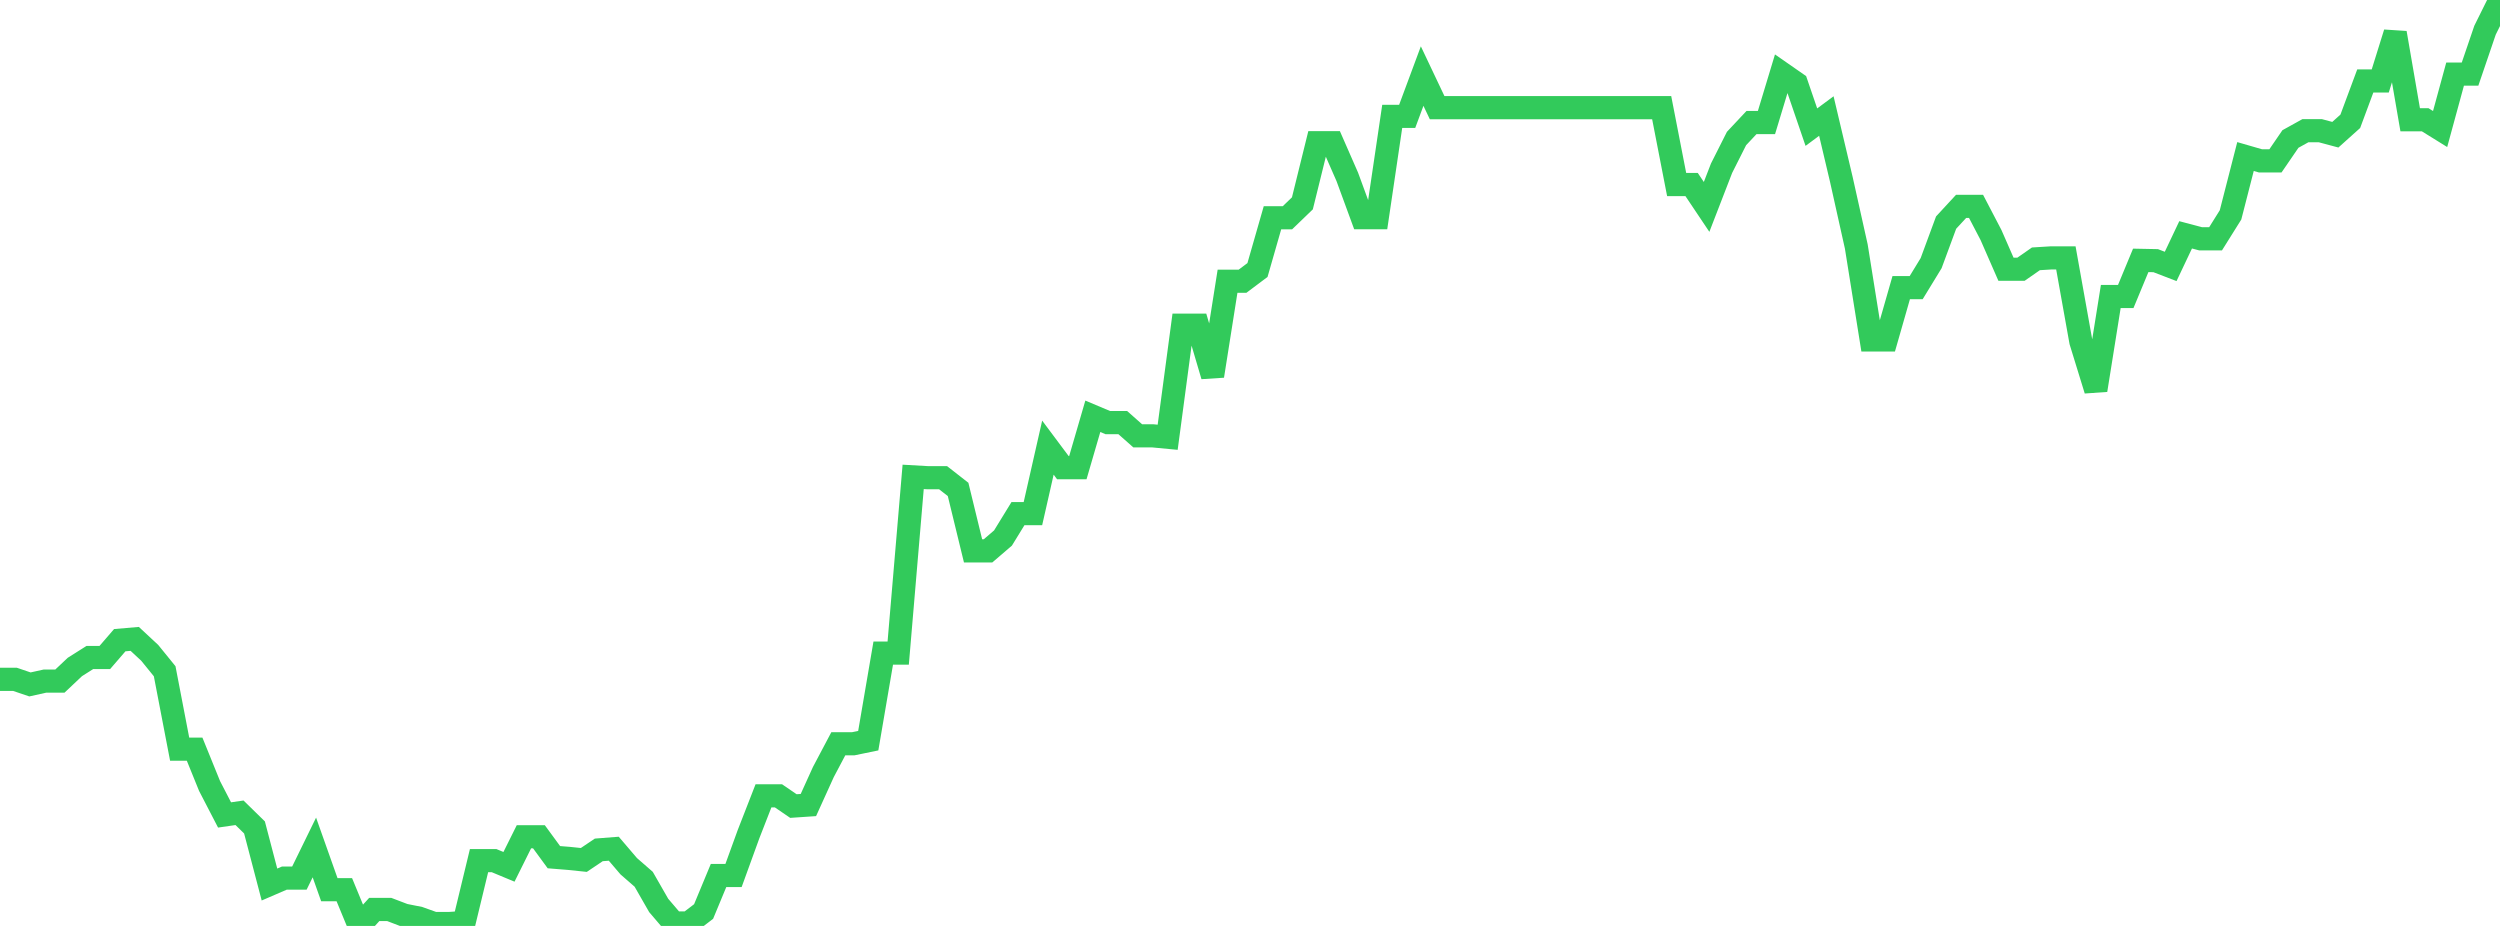 <?xml version="1.0" standalone="no"?>
<!DOCTYPE svg PUBLIC "-//W3C//DTD SVG 1.1//EN" "http://www.w3.org/Graphics/SVG/1.1/DTD/svg11.dtd">

<svg width="135" height="50" viewBox="0 0 135 50" preserveAspectRatio="none" 
  xmlns="http://www.w3.org/2000/svg"
  xmlns:xlink="http://www.w3.org/1999/xlink">


<polyline points="0.0, 36.684 0.808, 36.684 1.617, 36.959 2.425, 36.78 3.234, 36.78 4.042, 36.017 4.85, 35.506 5.659, 35.506 6.467, 34.57 7.275, 34.5 8.084, 35.252 8.892, 36.247 9.701, 40.454 10.509, 40.454 11.317, 42.445 12.126, 44.007 12.934, 43.89 13.743, 44.682 14.551, 47.765 15.359, 47.416 16.168, 47.416 16.976, 45.763 17.784, 48.043 18.593, 48.043 19.401, 50.0 20.21, 49.111 21.018, 49.111 21.826, 49.419 22.635, 49.581 23.443, 49.87 24.251, 49.87 25.06, 49.816 25.868, 46.473 26.677, 46.473 27.485, 46.809 28.293, 45.184 29.102, 45.184 29.91, 46.288 30.719, 46.353 31.527, 46.437 32.335, 45.894 33.144, 45.831 33.952, 46.777 34.76, 47.481 35.569, 48.893 36.377, 49.839 37.186, 49.839 37.994, 49.222 38.802, 47.276 39.611, 47.276 40.419, 45.05 41.228, 42.974 42.036, 42.974 42.844, 43.527 43.653, 43.472 44.461, 41.691 45.269, 40.163 46.078, 40.163 46.886, 39.996 47.695, 35.266 48.503, 35.266 49.311, 25.751 50.12, 25.797 50.928, 25.797 51.737, 26.429 52.545, 29.747 53.353, 29.747 54.162, 29.053 54.97, 27.736 55.778, 27.736 56.587, 24.172 57.395, 25.254 58.204, 25.254 59.012, 22.48 59.82, 22.82 60.629, 22.82 61.437, 23.535 62.246, 23.535 63.054, 23.612 63.862, 17.56 64.671, 17.56 65.479, 20.299 66.287, 15.187 67.096, 15.187 67.904, 14.581 68.713, 11.76 69.521, 11.76 70.329, 10.981 71.138, 7.707 71.946, 7.707 72.754, 9.552 73.563, 11.757 74.371, 11.757 75.18, 6.283 75.988, 6.283 76.796, 4.108 77.605, 5.814 78.413, 5.814 79.222, 5.814 80.03, 5.814 80.838, 5.814 81.647, 5.814 82.455, 5.814 83.263, 5.814 84.072, 5.814 84.88, 5.814 85.689, 5.814 86.497, 5.814 87.305, 5.814 88.114, 5.814 88.922, 5.814 89.731, 5.814 90.539, 9.965 91.347, 9.965 92.156, 11.173 92.964, 9.084 93.772, 7.48 94.581, 6.617 95.389, 6.617 96.198, 3.943 97.006, 4.505 97.814, 6.866 98.623, 6.266 99.431, 9.683 100.24, 13.312 101.048, 18.358 101.856, 18.358 102.665, 15.533 103.473, 15.533 104.281, 14.21 105.09, 12.02 105.898, 11.145 106.707, 11.145 107.515, 12.693 108.323, 14.54 109.132, 14.54 109.94, 13.977 110.749, 13.927 111.557, 13.927 112.365, 18.439 113.174, 21.066 113.982, 16.011 114.79, 16.011 115.599, 14.06 116.407, 14.076 117.216, 14.387 118.024, 12.681 118.832, 12.895 119.641, 12.895 120.449, 11.604 121.257, 8.453 122.066, 8.687 122.874, 8.687 123.683, 7.506 124.491, 7.058 125.299, 7.058 126.108, 7.275 126.916, 6.55 127.725, 4.373 128.533, 4.373 129.341, 1.779 130.15, 6.466 130.958, 6.466 131.766, 6.967 132.575, 4.001 133.383, 4.001 134.192, 1.629 135.0, 0.0" fill="none" stroke="#32ca5b" stroke-width="1.25"/>

</svg>